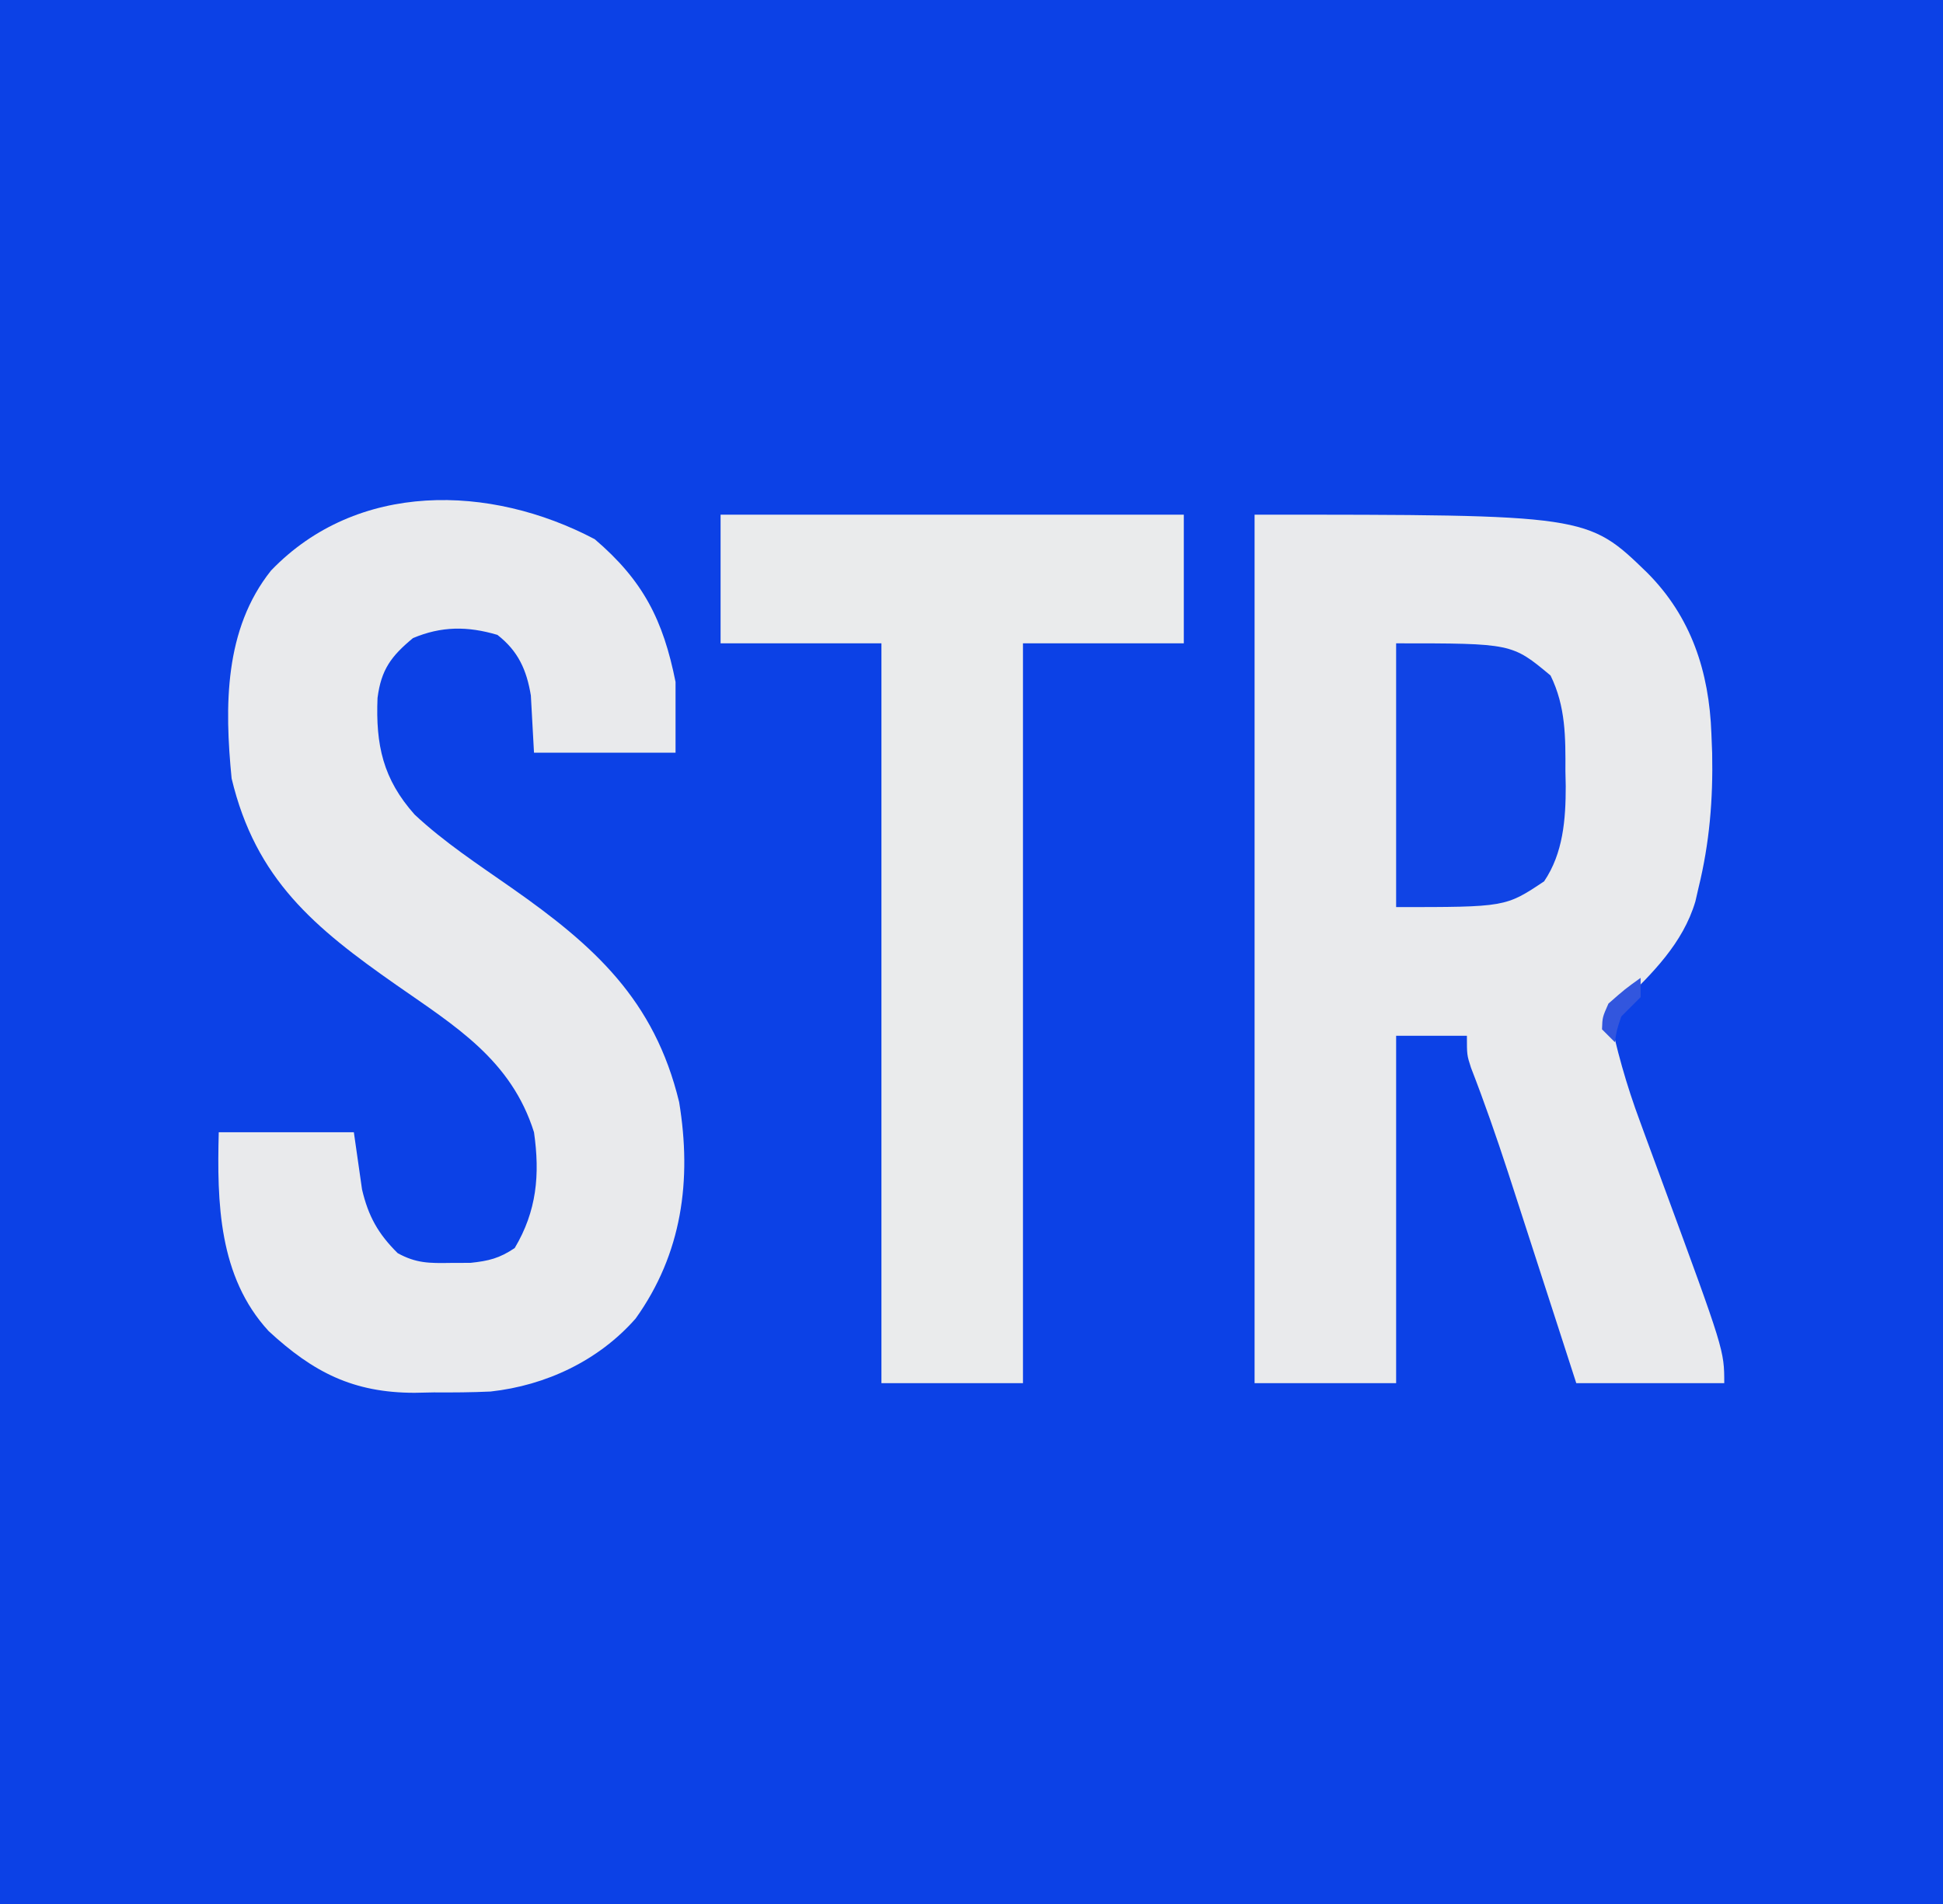 <?xml version="1.0" encoding="UTF-8"?>
<svg version="1.1" xmlns="http://www.w3.org/2000/svg" width="302" height="296">
<rect width="100%" height="100%" fill="#333333" stroke="none"/>
<path d="M0 0 C99.66 0 199.32 0 302 0 C302 97.68 302 195.36 302 296 C202.34 296 102.68 296 0 296 C0 198.32 0 100.64 0 0 Z " fill="#0C41E6" transform="translate(0,0)"/>
<path d="M0 0 C51.713 0 51.713 0 61 9 C67.878 15.878 70.653 24.447 71 34 C71.06 35.518 71.06 35.518 71.121 37.066 C71.266 44.274 70.718 50.995 69 58 C68.84 58.696 68.68 59.392 68.516 60.109 C66.579 66.65 61.797 71.33 57 76 C56.01 76.495 56.01 76.495 55 77 C56.2 83.005 57.795 88.668 59.934 94.402 C60.212 95.165 60.491 95.928 60.778 96.713 C61.659 99.123 62.548 101.531 63.438 103.938 C73 129.903 73 129.903 73 135 C65.41 135 57.82 135 50 135 C49.108 132.24 48.216 129.48 47.297 126.637 C46.42 123.929 45.543 121.222 44.666 118.514 C44.062 116.65 43.458 114.785 42.856 112.92 C41.984 110.221 41.11 107.522 40.234 104.824 C39.952 103.955 39.67 103.086 39.38 102.19 C37.597 96.732 35.716 91.326 33.638 85.972 C33 84 33 84 33 81 C29.37 81 25.74 81 22 81 C22 98.82 22 116.64 22 135 C14.74 135 7.48 135 0 135 C0 90.45 0 45.9 0 0 Z " fill="#E9EAEC" transform="translate(195,80)"/>
<path d="M0 0 C7.533 6.431 10.635 12.548 12.562 22.188 C12.562 25.817 12.562 29.448 12.562 33.188 C5.303 33.188 -1.958 33.188 -9.438 33.188 C-9.6 30.225 -9.763 27.263 -9.926 24.301 C-10.58 20.321 -11.902 17.382 -15.125 14.875 C-19.767 13.495 -23.846 13.515 -28.25 15.375 C-31.618 18.166 -33.187 20.243 -33.758 24.676 C-34.061 31.985 -32.905 37.299 -27.988 42.812 C-23.384 47.116 -18.089 50.582 -12.938 54.188 C-0.079 63.193 9.279 71.595 13.121 87.5 C15.117 99.65 13.568 111.069 6.355 121.148 C0.607 127.686 -7.581 131.545 -16.189 132.489 C-19.132 132.624 -22.054 132.646 -25 132.625 C-25.989 132.645 -26.979 132.665 -27.998 132.686 C-37.542 132.679 -43.732 129.514 -50.68 123.098 C-58.48 114.622 -58.717 103.099 -58.438 92.188 C-51.508 92.188 -44.578 92.188 -37.438 92.188 C-37.014 95.15 -36.591 98.112 -36.168 101.074 C-35.19 105.244 -33.665 107.973 -30.625 110.98 C-27.763 112.56 -25.691 112.553 -22.438 112.5 C-21.406 112.496 -20.375 112.492 -19.312 112.488 C-16.456 112.189 -14.807 111.778 -12.438 110.188 C-9.013 104.439 -8.494 98.781 -9.438 92.188 C-12.968 80.957 -21.632 75.721 -30.812 69.312 C-43.581 60.385 -52.69 52.881 -56.438 37.188 C-57.544 25.966 -57.601 14.023 -50.312 4.875 C-36.914 -9.059 -16.256 -8.571 0 0 Z " fill="#E9EAEC" transform="translate(92.438,83.812)"/>
<path d="M0 0 C23.76 0 47.52 0 72 0 C72 6.6 72 13.2 72 20 C63.75 20 55.5 20 47 20 C47 57.95 47 95.9 47 135 C39.74 135 32.48 135 25 135 C25 97.05 25 59.1 25 20 C16.75 20 8.5 20 0 20 C0 13.4 0 6.8 0 0 Z " fill="#EAEBEC" transform="translate(112,80)"/>
<path d="M0 0 C18 0 18 0 24 5 C26.366 9.815 26.334 14.615 26.312 19.875 C26.329 20.639 26.345 21.404 26.361 22.191 C26.366 27.359 25.965 32.618 23 37 C17 41 17 41 0 41 C0 27.47 0 13.94 0 0 Z " fill="#1044E5" transform="translate(217,100)"/>
<path d="M0 0 C0 0.99 0 1.98 0 3 C-1 4 -2 5 -3 6 C-3.714 8.103 -3.714 8.103 -4 10 C-4.66 9.34 -5.32 8.68 -6 8 C-5.938 6.125 -5.938 6.125 -5 4 C-2.438 1.75 -2.438 1.75 0 0 Z " fill="#3256DE" transform="translate(255,152)"/>
</svg>
